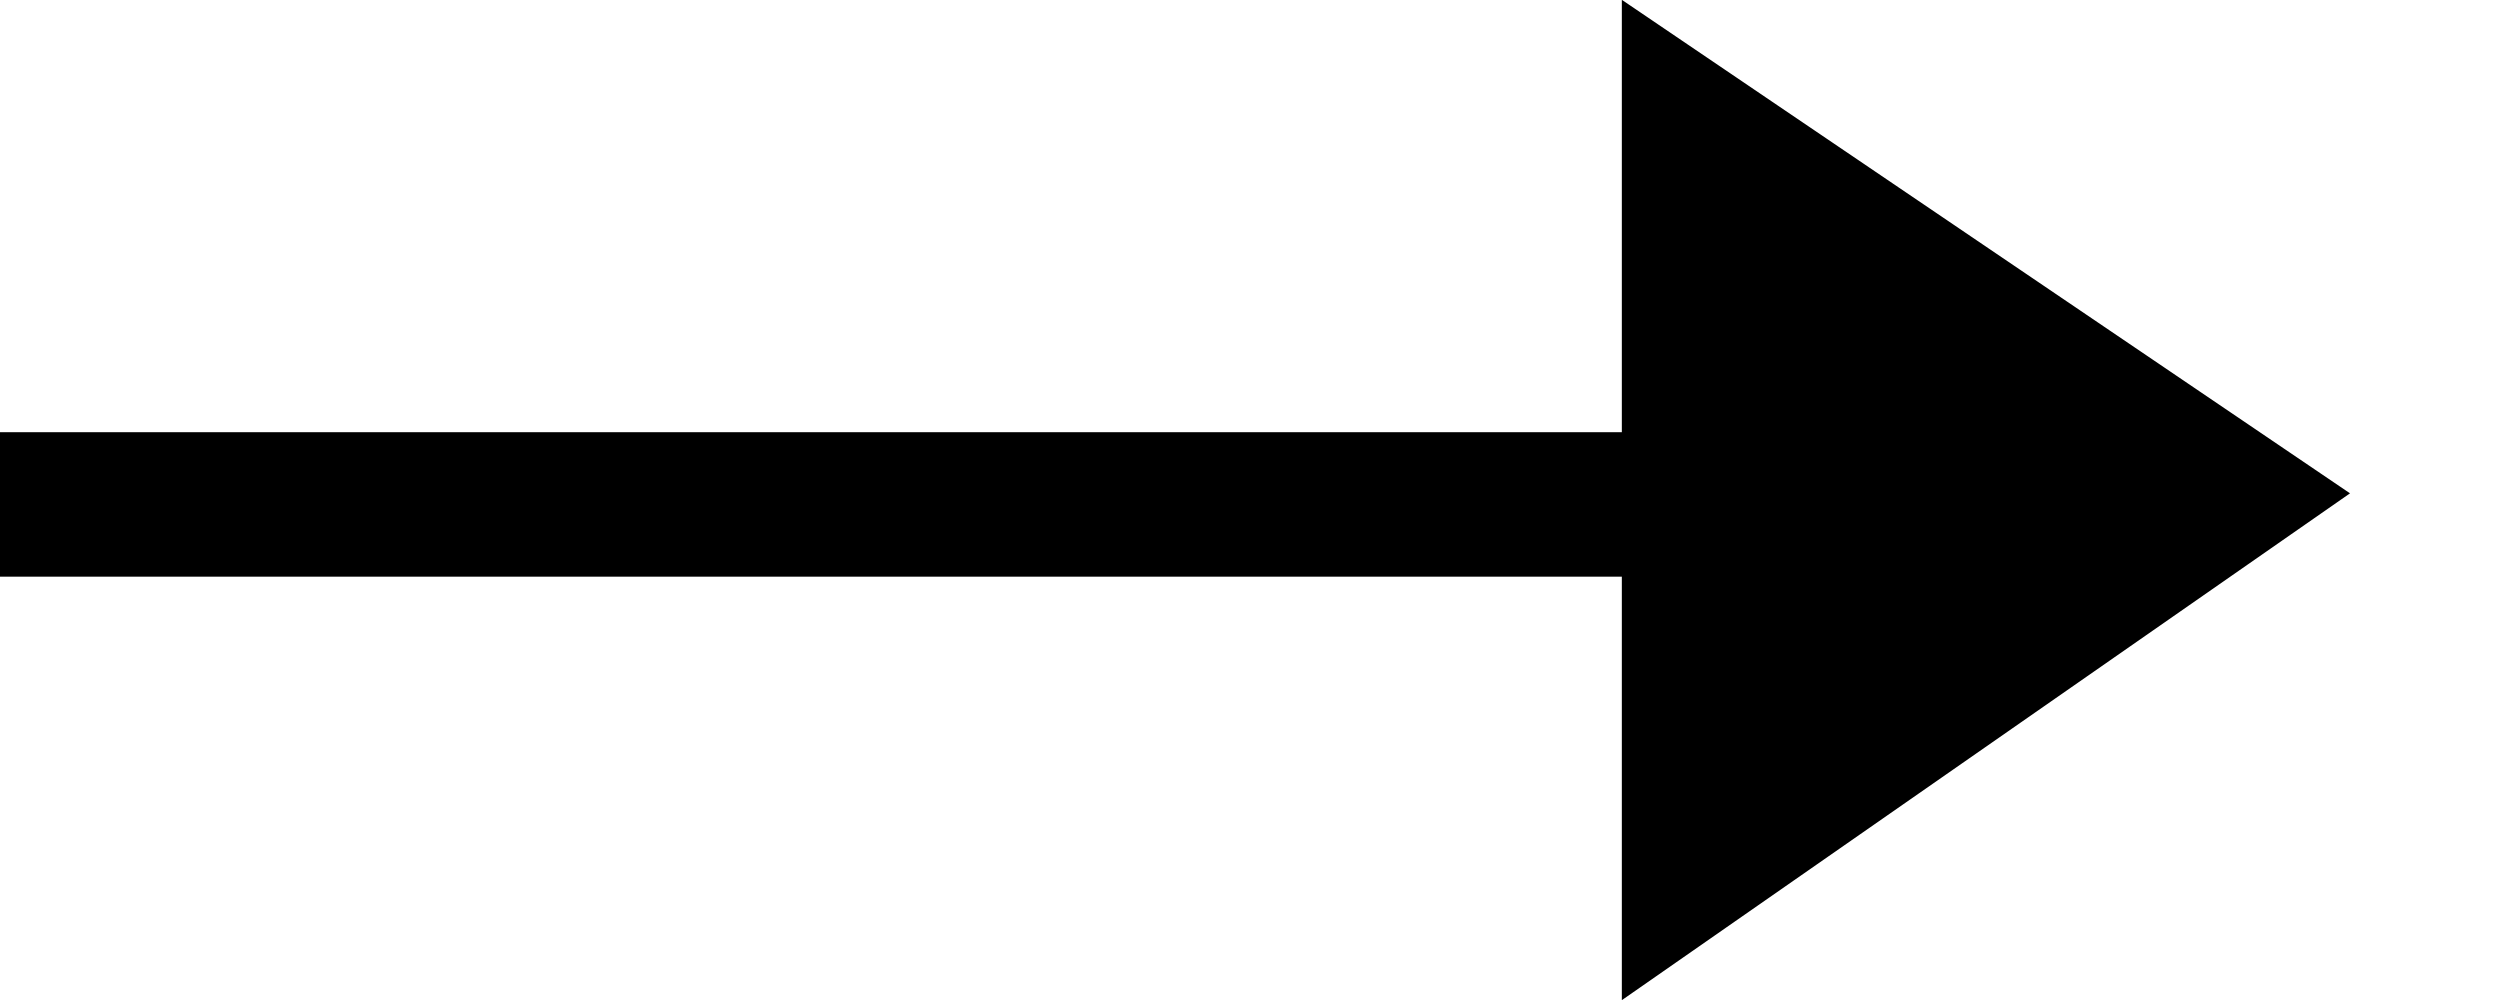 <svg 
 xmlns="http://www.w3.org/2000/svg"
 xmlns:xlink="http://www.w3.org/1999/xlink"
 width="15px" height="6px">
<path fill-rule="evenodd"  fill="rgb(0, 0, 0)"
 d="M14.1,2.960 L9.731,6.001 L9.731,3.460 L-0.000,3.460 L-0.000,2.593 L9.731,2.593 L9.731,-0.001 L14.1,2.960 Z"/>
</svg>
